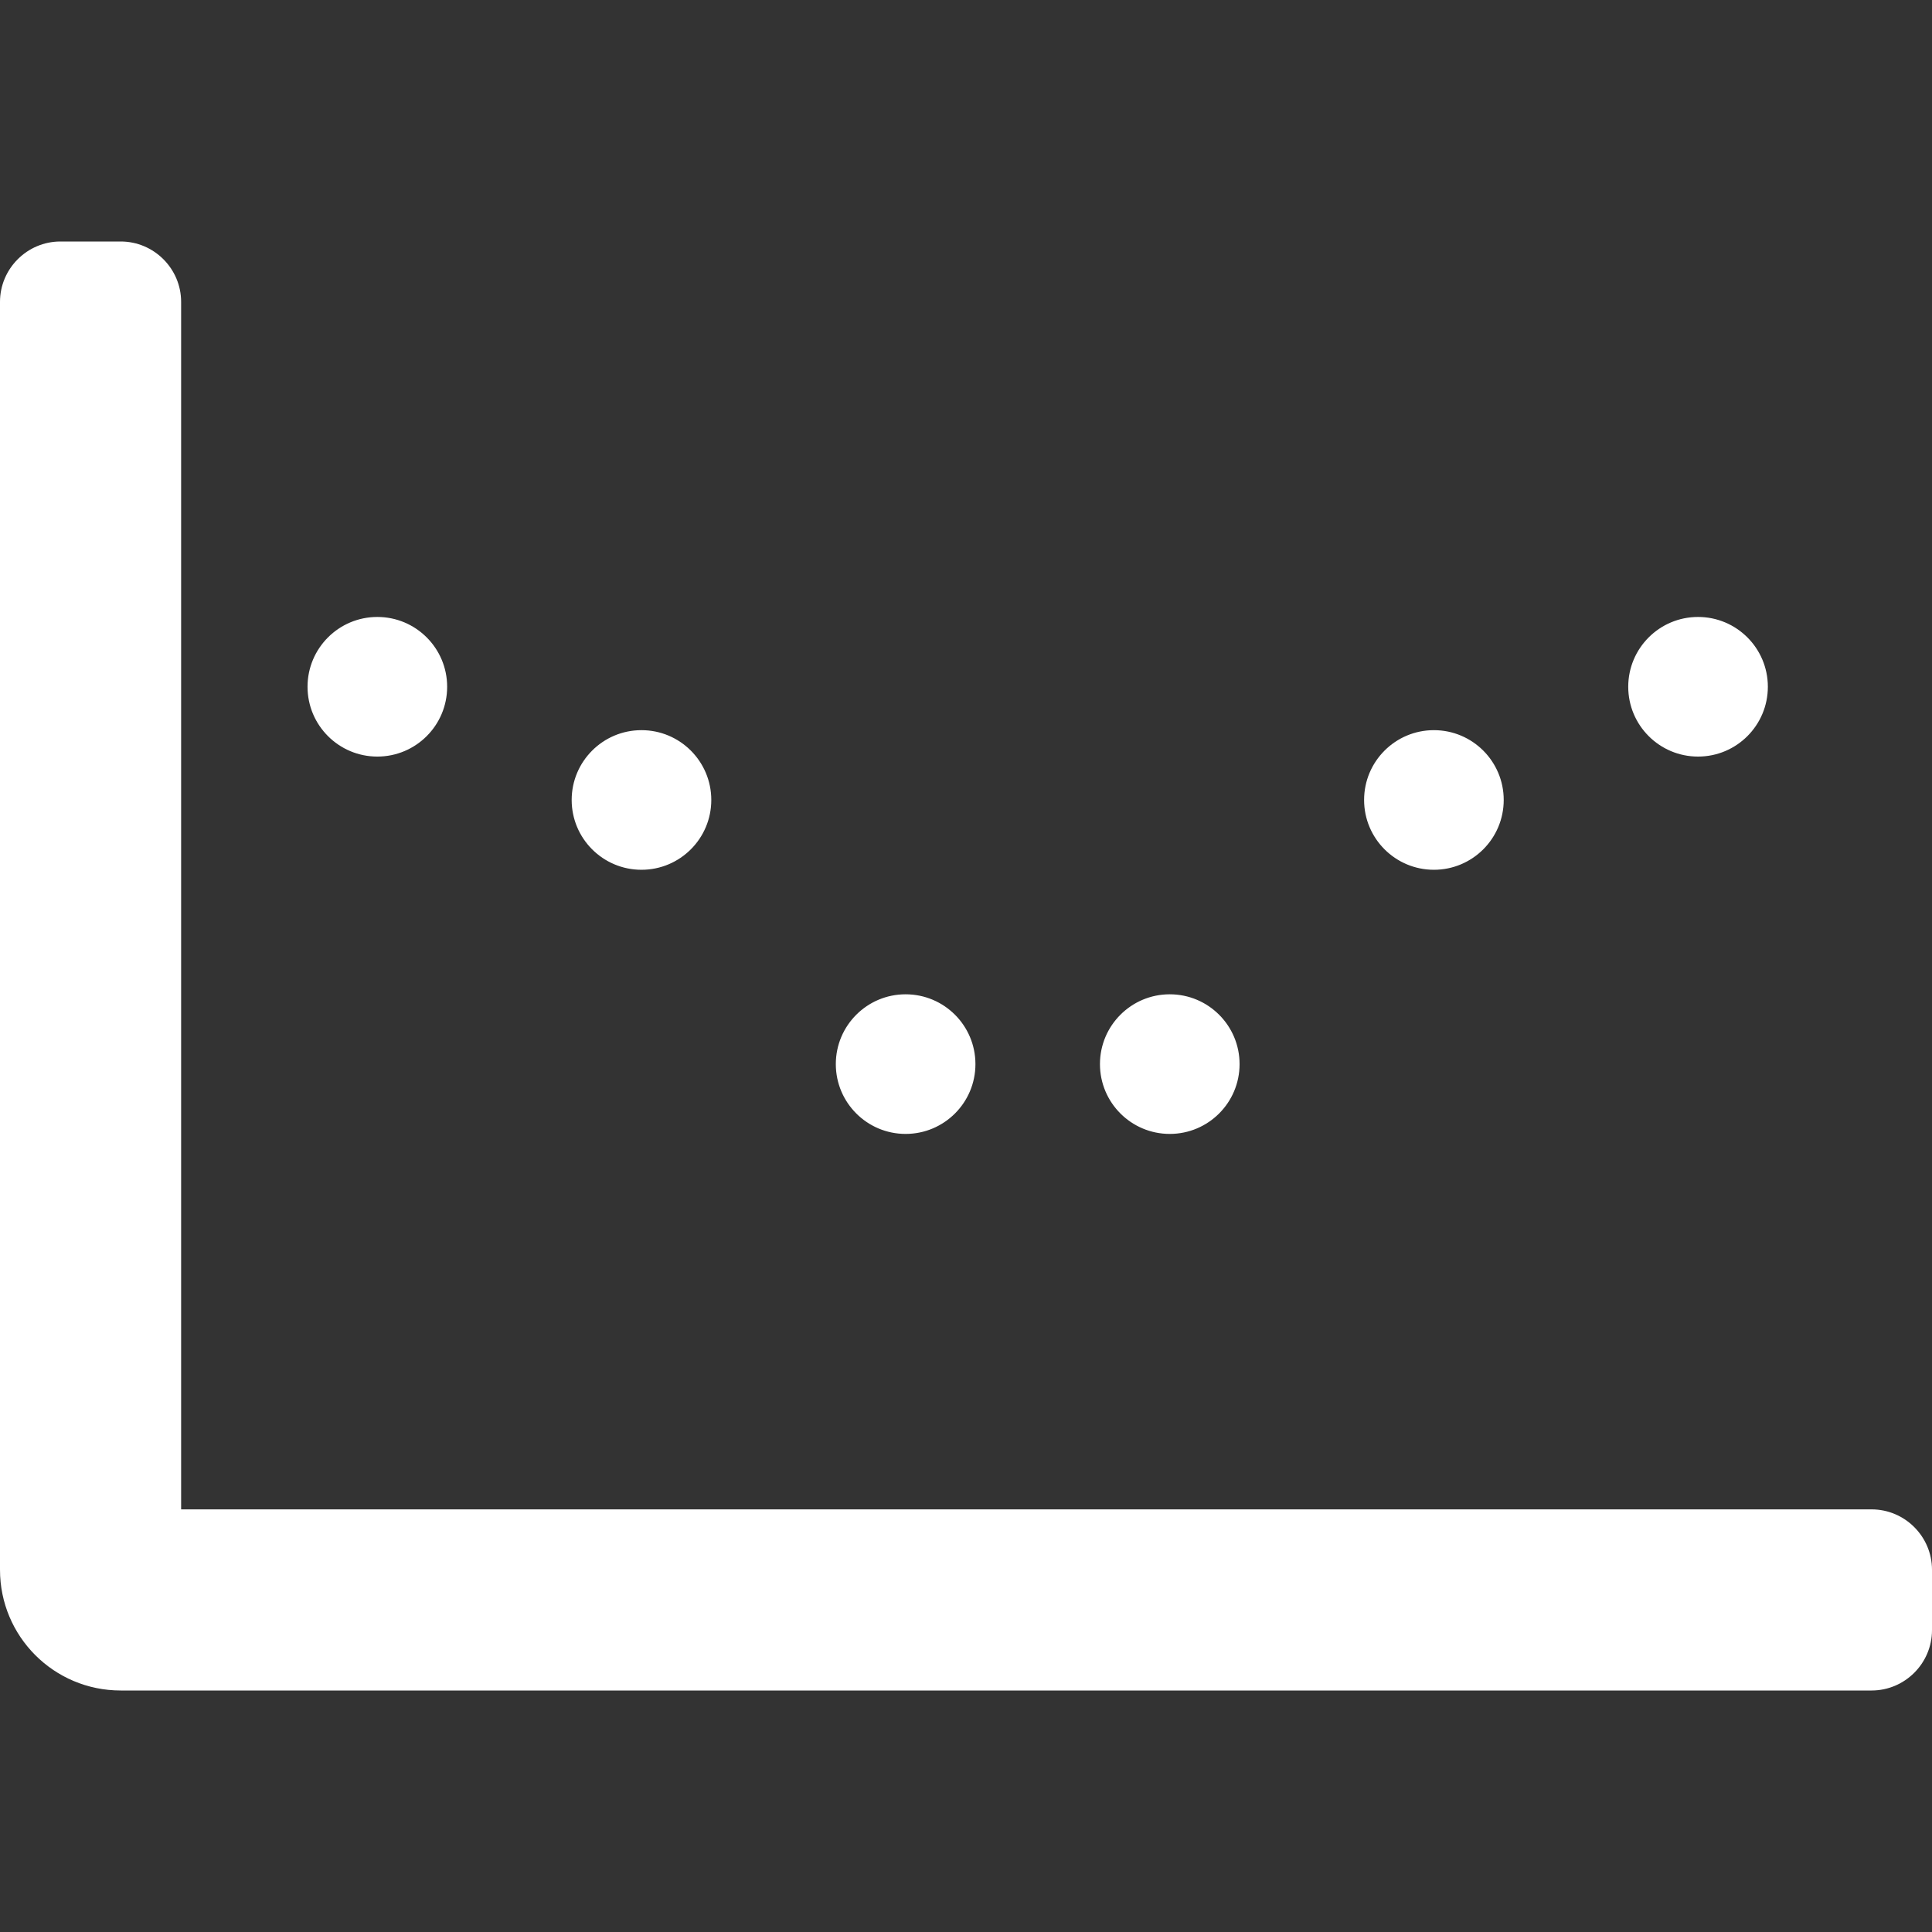 <?xml version="1.0" encoding="utf-8"?>
<!-- Generator: Adobe Illustrator 24.1.0, SVG Export Plug-In . SVG Version: 6.00 Build 0)  -->
<svg version="1.1" id="Layer_1" focusable="false" xmlns="http://www.w3.org/2000/svg" xmlns:xlink="http://www.w3.org/1999/xlink"
	 x="0px" y="0px" viewBox="0 0 512 512" style="enable-background:new 0 0 512 512;" xml:space="preserve">
<rect x="0" y="0" width="512" height="512" fill="#333333" stroke="none"/>
<style type="text/css">
	.st0{fill:#fff;stroke:#ffffff;stroke-linecap:round;stroke-miterlimit:10;}
</style>
<path fill="#fff" d="M496,400H48V80c0-8.8-7.2-16-16-16H16C7.2,64,0,71.2,0,80v336c0,17.7,14.3,32,32,32h464c8.8,0,16-7.2,16-16v-16
	C512,407.2,504.8,400,496,400z"/>
<circle class="st0" cx="100" cy="182" r="18"/>
<circle class="st0" cx="170" cy="212" r="18"/>
<circle class="st0" cx="240" cy="282" r="18"/>
<circle class="st0" cx="310" cy="282" r="18"/>
<circle class="st0" cx="380" cy="212" r="18"/>
<circle class="st0" cx="450" cy="182" r="18"/>
</svg>
